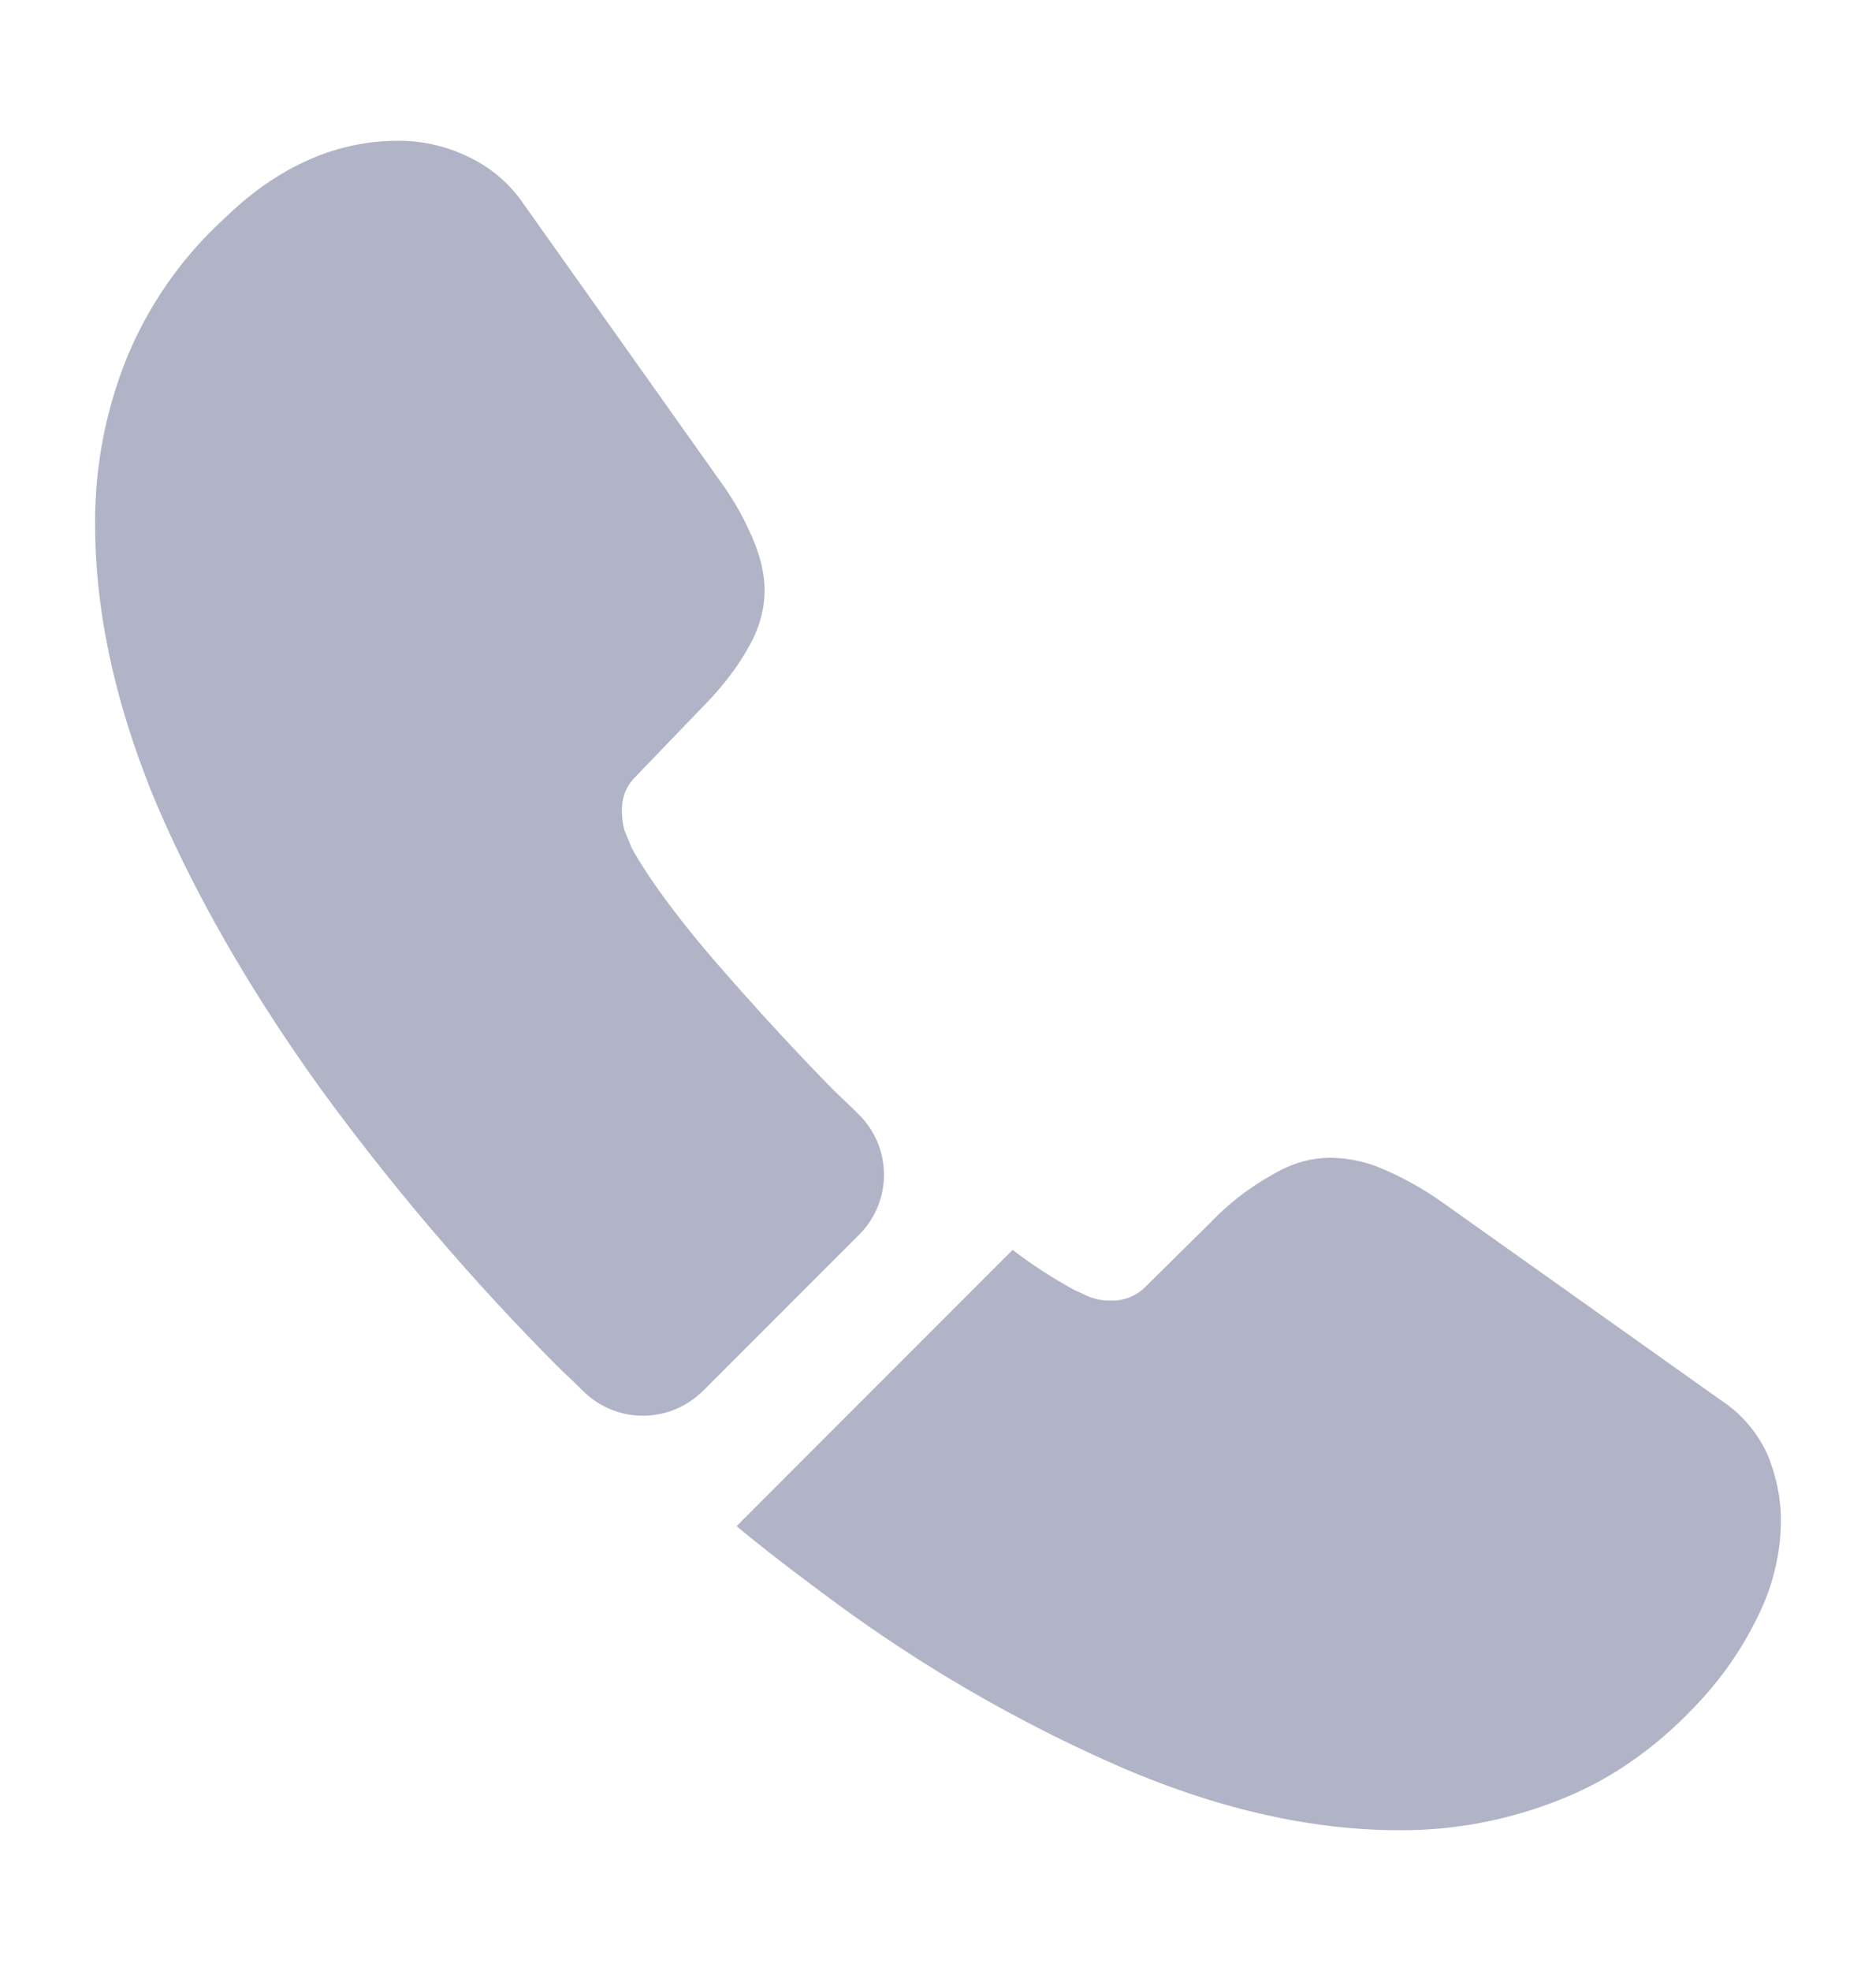 <svg width="20" height="21" fill="none" xmlns="http://www.w3.org/2000/svg"><path fill-rule="evenodd" clip-rule="evenodd" d="M7.494 14.82l1.665-1.665a.902.902 0 00-.01-1.287c-.044-.045-.092-.09-.139-.135a8.027 8.027 0 01-.14-.135c-.467-.477-.9-.954-1.304-1.422-.396-.468-.675-.855-.837-1.152a1.24 1.24 0 00-.036-.09 2.246 2.246 0 01-.036-.09.817.817 0 01-.027-.207c0-.144.045-.261.144-.36l.684-.711c.216-.216.387-.432.504-.639.126-.207.189-.423.189-.639 0-.171-.045-.36-.126-.549a3.08 3.08 0 00-.36-.63L5.577 2.166a1.467 1.467 0 00-.603-.504 1.691 1.691 0 00-.73-.162c-.665 0-1.295.279-1.871.846a4.13 4.13 0 00-1.035 1.503 4.656 4.656 0 00-.324 1.737c0 .936.216 1.917.639 2.943.432 1.017 1.026 2.043 1.764 3.069a25.571 25.571 0 002.51 2.943c.05.05.1.097.15.144l.148.144a.905.905 0 001.269-.01zm11.357 2.142c.09-.252.135-.513.135-.765s-.054-.477-.144-.702a1.365 1.365 0 00-.495-.576l-2.979-2.115a3.48 3.48 0 00-.63-.351 1.436 1.436 0 00-.549-.117c-.225 0-.432.063-.639.189a2.761 2.761 0 00-.648.504l-.684.675a.495.495 0 01-.369.153.621.621 0 01-.306-.072 1.898 1.898 0 00-.08-.036 5.056 5.056 0 01-.667-.432L7.853 16.26c.333.279.684.54 1.035.801a15.81 15.81 0 003.096 1.782c1.035.441 2.016.657 2.934.657a4.546 4.546 0 001.742-.337.024.024 0 01.013-.005c.55-.225 1.035-.576 1.476-1.062.261-.288.46-.594.612-.918.036-.072.063-.144.09-.216z" fill="#B1B3C6"/></svg>
